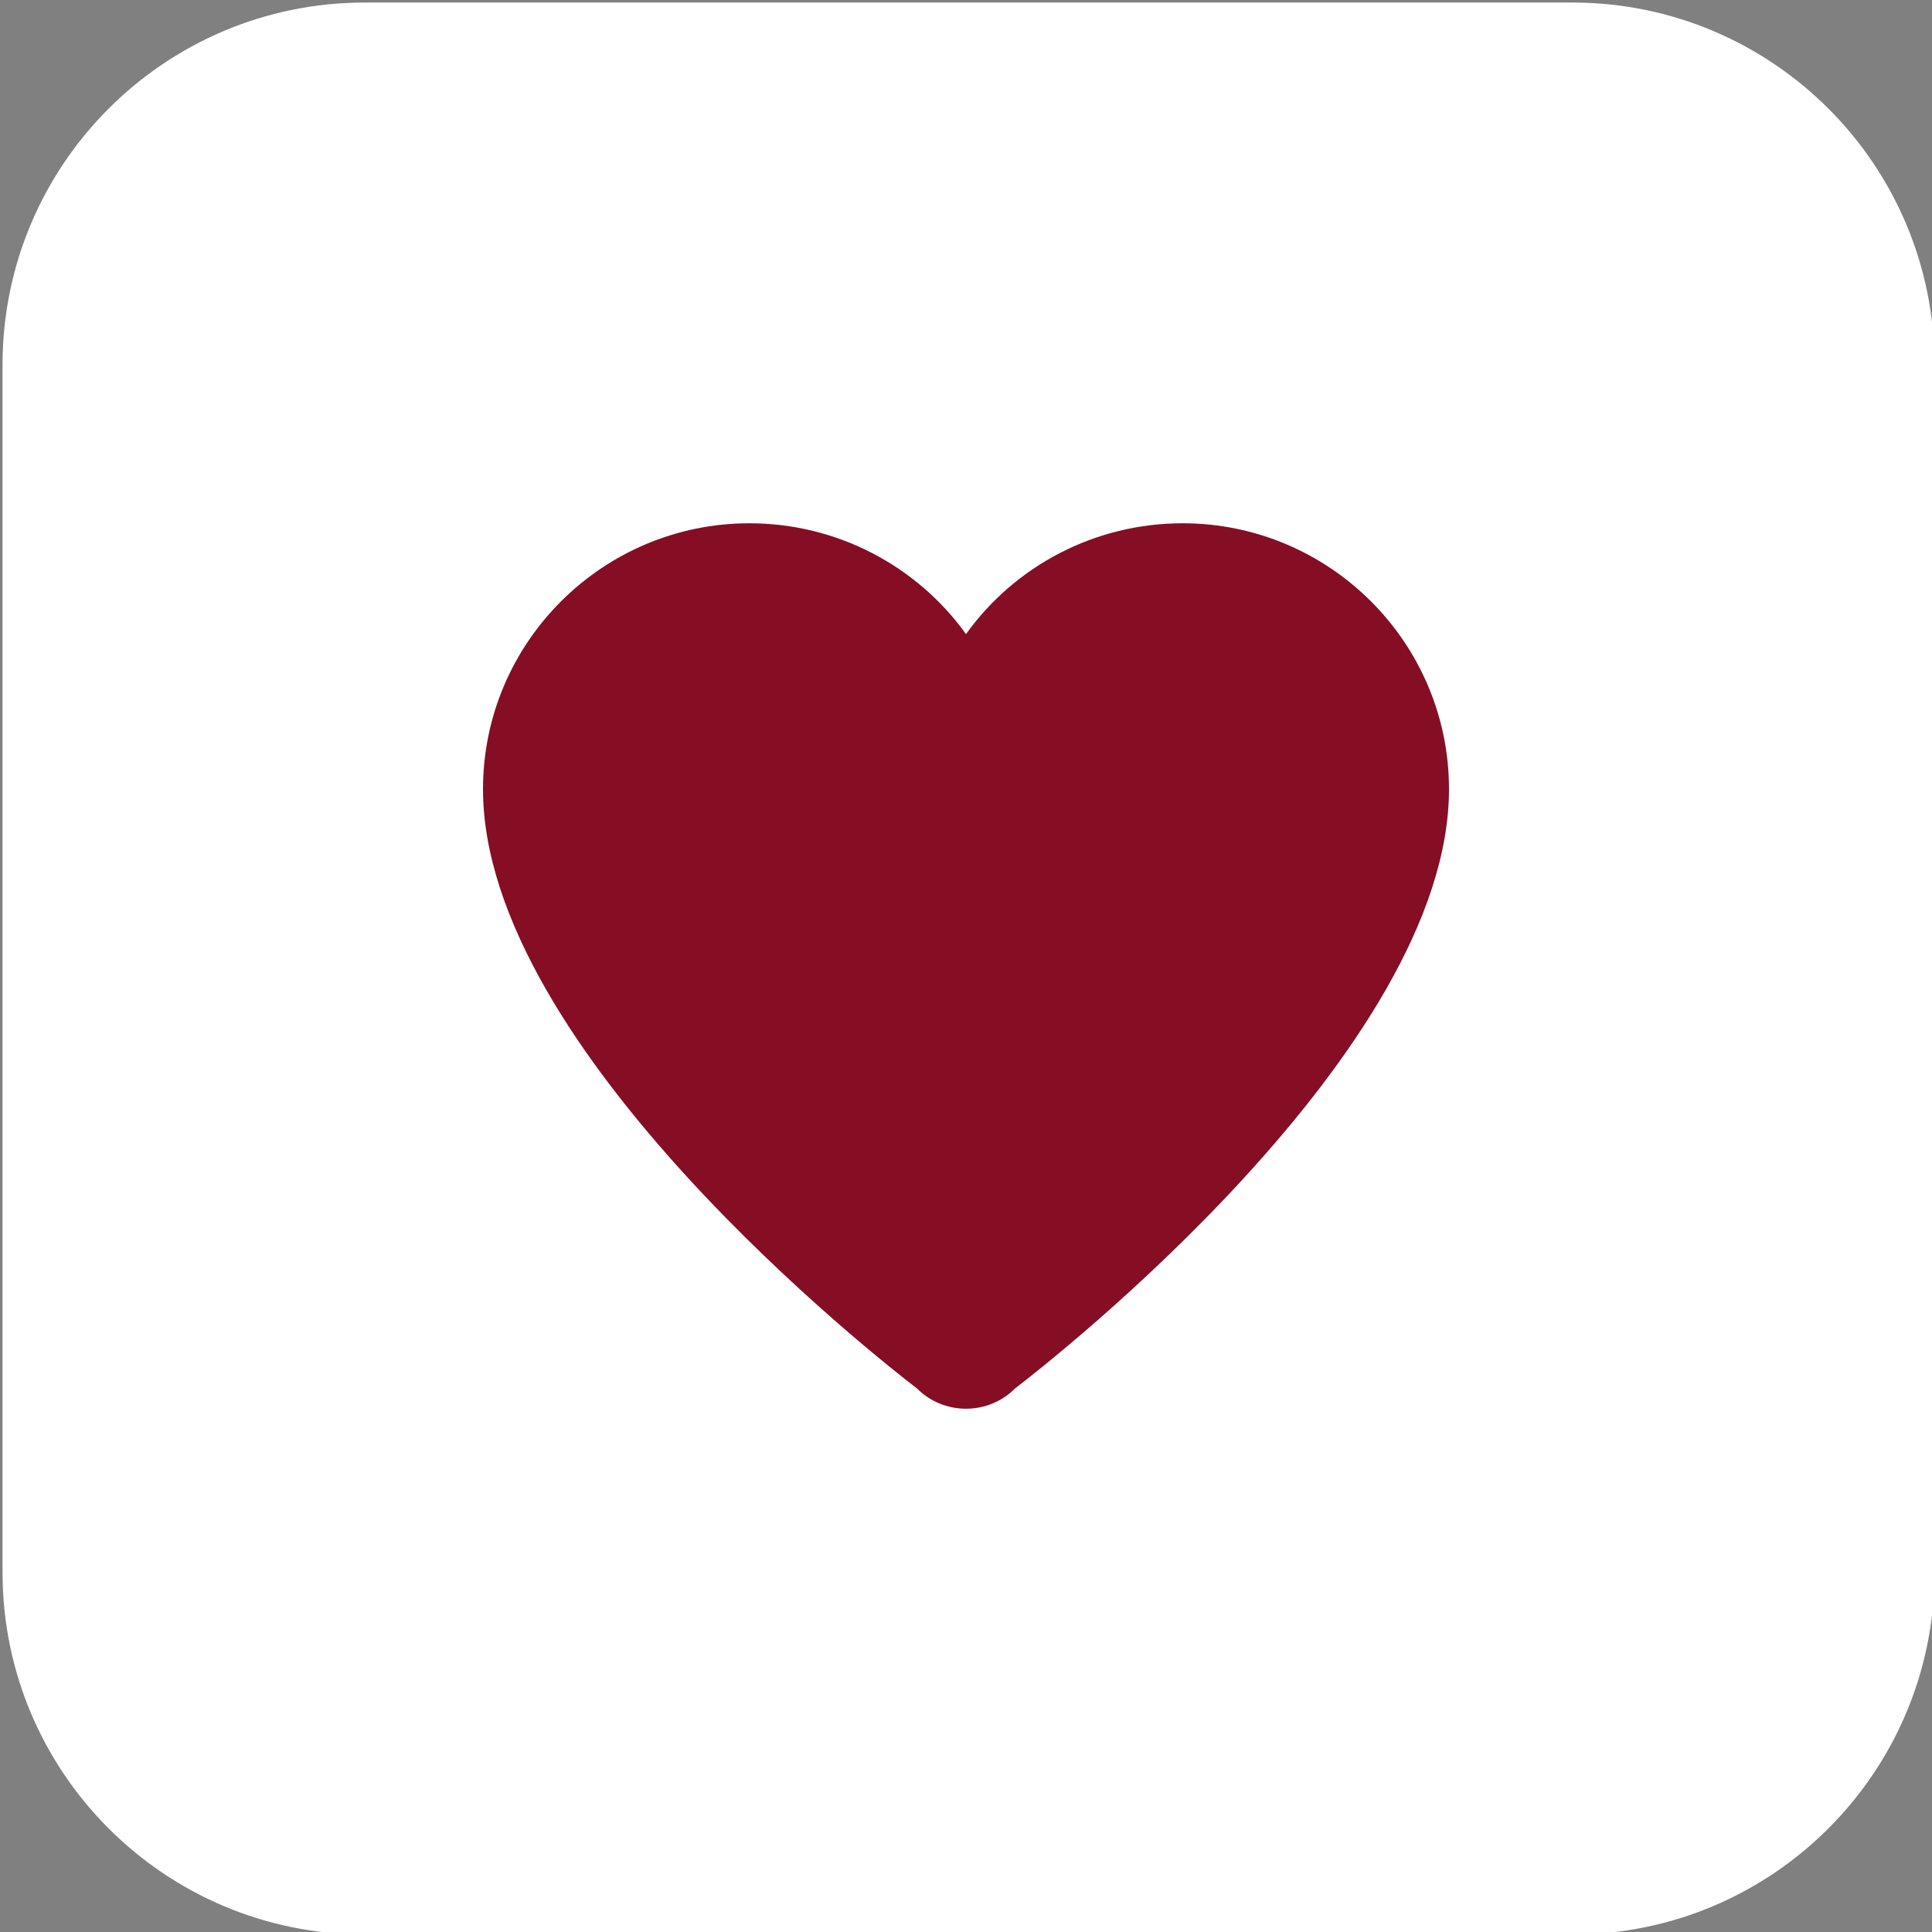 <?xml version="1.0" encoding="UTF-8"?> <svg xmlns="http://www.w3.org/2000/svg" xmlns:xlink="http://www.w3.org/1999/xlink" xmlns:svgjs="http://svgjs.com/svgjs" id="SvgjsSvg1001" width="288" height="288" version="1.1"><rect width="100%" height="100%" fill="#808080" stroke="none"/><defs id="SvgjsDefs1002"></defs><g id="SvgjsG1008"><svg xmlns="http://www.w3.org/2000/svg" viewBox="0 0 32 32" width="288" height="288"><path fill="#ffffff" d="m26.042 32.042h-20c-3.314 0-6-2.686-6-6v-20c0-3.314 2.686-6 6-6h20c3.314 0 6 2.686 6 6v20c0 3.313-2.687 6-6 6z" class="colorffe6e2 svgShape"></path><path fill="#850e24" d="m19.587 8.667c-1.443 0-2.771.698-3.587 1.836-.816-1.137-2.144-1.836-3.587-1.836-2.433 0-4.413 1.976-4.413 4.404 0 4.321 6.596 9.473 7.189 9.927.212.214.504.335.811.335s.599-.121.811-.335c.593-.454 7.189-5.606 7.189-9.927 0-2.428-1.98-4.404-4.413-4.404z" class="colorfc573b svgShape"></path></svg></g></svg> 